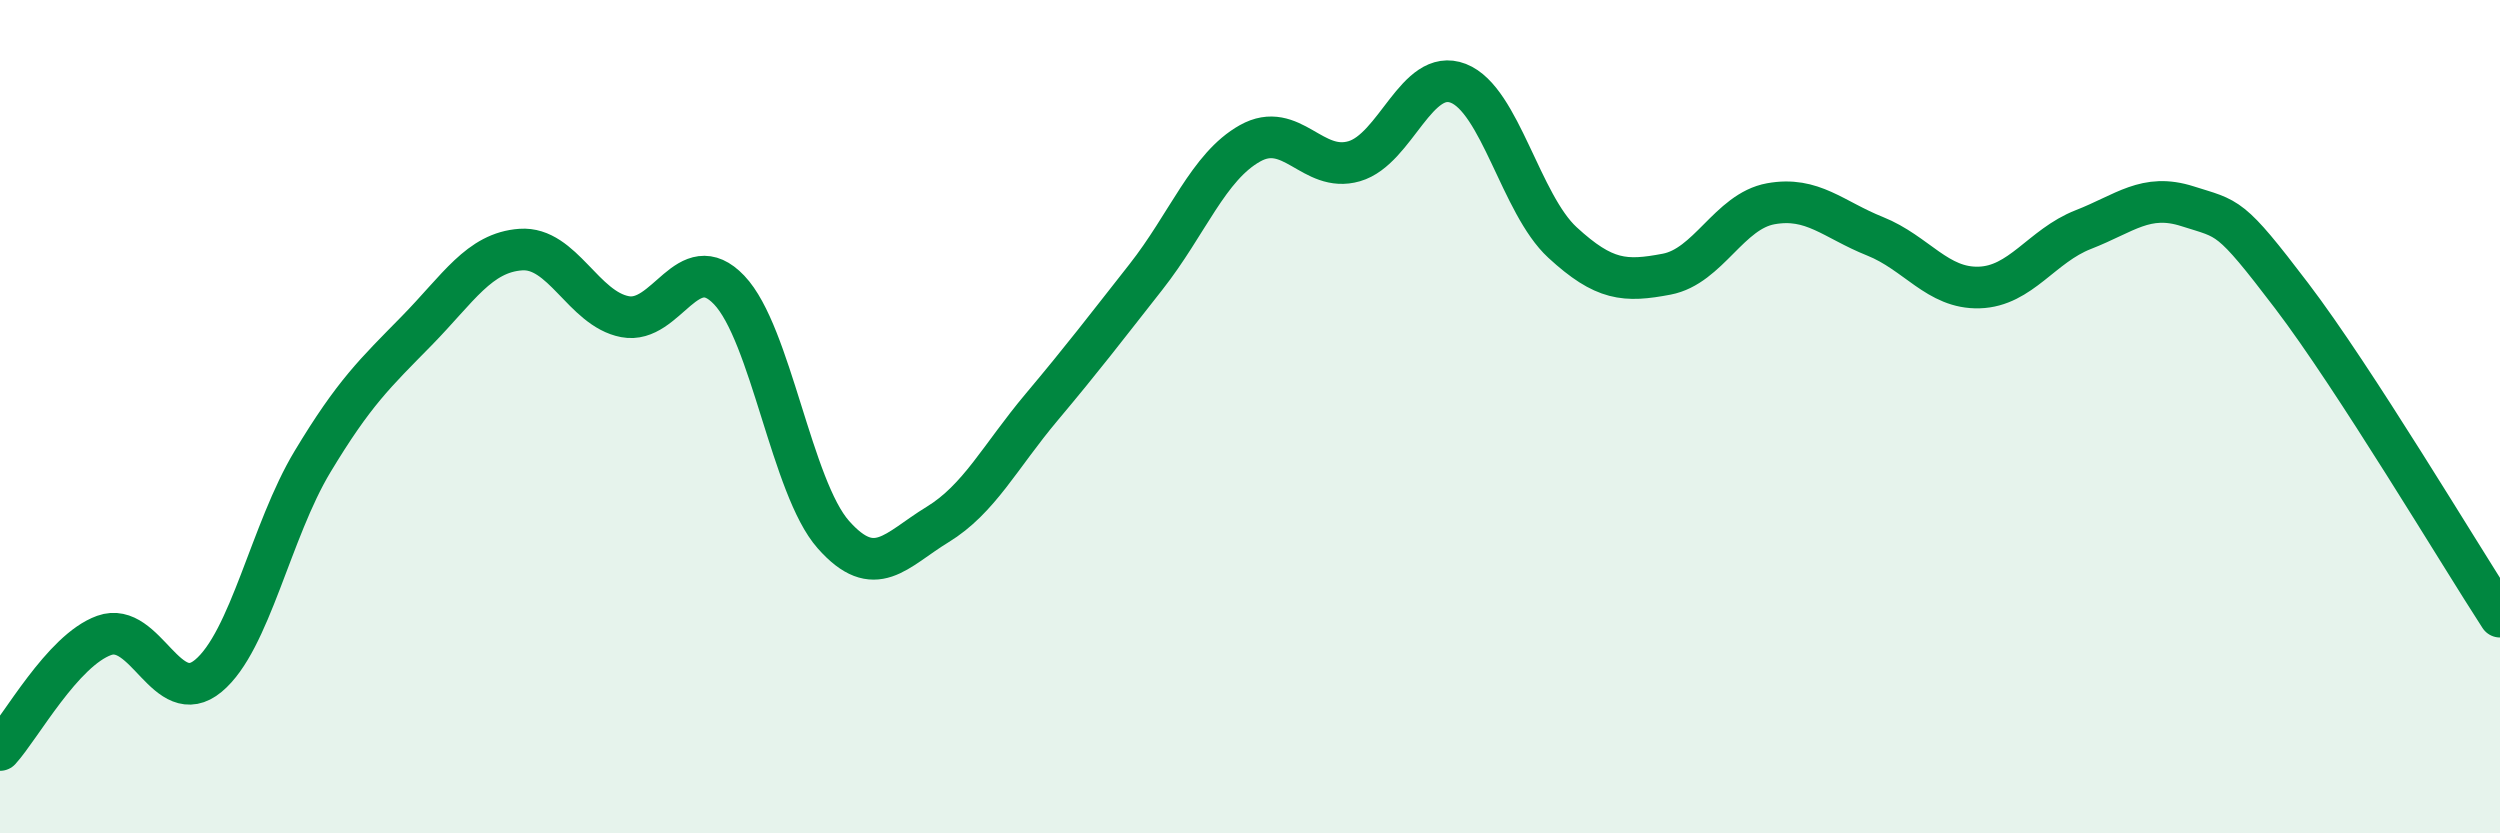 
    <svg width="60" height="20" viewBox="0 0 60 20" xmlns="http://www.w3.org/2000/svg">
      <path
        d="M 0,18 C 0.5,17.45 1.5,15.61 2.5,15.25 C 3.5,14.89 4,17.05 5,16.22 C 6,15.39 6.5,12.74 7.5,11.08 C 8.5,9.42 9,8.96 10,7.94 C 11,6.92 11.5,6.06 12.5,5.99 C 13.5,5.92 14,7.41 15,7.6 C 16,7.79 16.5,5.91 17.5,6.96 C 18.5,8.01 19,11.7 20,12.83 C 21,13.96 21.5,13.2 22.5,12.59 C 23.5,11.98 24,10.96 25,9.77 C 26,8.58 26.5,7.92 27.5,6.65 C 28.5,5.38 29,4 30,3.44 C 31,2.88 31.5,4.16 32.5,3.87 C 33.5,3.58 34,1.61 35,2 C 36,2.39 36.5,4.9 37.5,5.82 C 38.5,6.74 39,6.77 40,6.58 C 41,6.39 41.5,5.07 42.5,4.89 C 43.5,4.71 44,5.27 45,5.67 C 46,6.07 46.5,6.93 47.5,6.9 C 48.5,6.87 49,5.9 50,5.51 C 51,5.12 51.5,4.63 52.5,4.95 C 53.5,5.27 53.5,5.13 55,7.1 C 56.5,9.07 59,13.26 60,14.8L60 20L0 20Z"
        fill="#008740"
        opacity="0.1"
        stroke-linecap="round"
        stroke-linejoin="round"
      />
      <path
        d="M 0,18 C 0.5,17.45 1.5,15.61 2.5,15.25 C 3.5,14.89 4,17.05 5,16.22 C 6,15.39 6.5,12.74 7.5,11.08 C 8.5,9.42 9,8.96 10,7.94 C 11,6.92 11.5,6.06 12.5,5.99 C 13.5,5.92 14,7.41 15,7.6 C 16,7.79 16.5,5.91 17.5,6.96 C 18.5,8.01 19,11.7 20,12.83 C 21,13.96 21.5,13.2 22.5,12.59 C 23.5,11.98 24,10.96 25,9.77 C 26,8.58 26.5,7.92 27.5,6.65 C 28.5,5.38 29,4 30,3.44 C 31,2.88 31.5,4.16 32.5,3.87 C 33.5,3.58 34,1.61 35,2 C 36,2.39 36.5,4.9 37.5,5.82 C 38.5,6.74 39,6.77 40,6.58 C 41,6.39 41.5,5.07 42.5,4.89 C 43.5,4.71 44,5.27 45,5.67 C 46,6.07 46.5,6.93 47.5,6.9 C 48.5,6.87 49,5.9 50,5.51 C 51,5.12 51.5,4.63 52.5,4.95 C 53.5,5.27 53.5,5.13 55,7.1 C 56.5,9.07 59,13.26 60,14.8"
        stroke="#008740"
        stroke-width="1"
        fill="none"
        stroke-linecap="round"
        stroke-linejoin="round"
      />
    </svg>
  